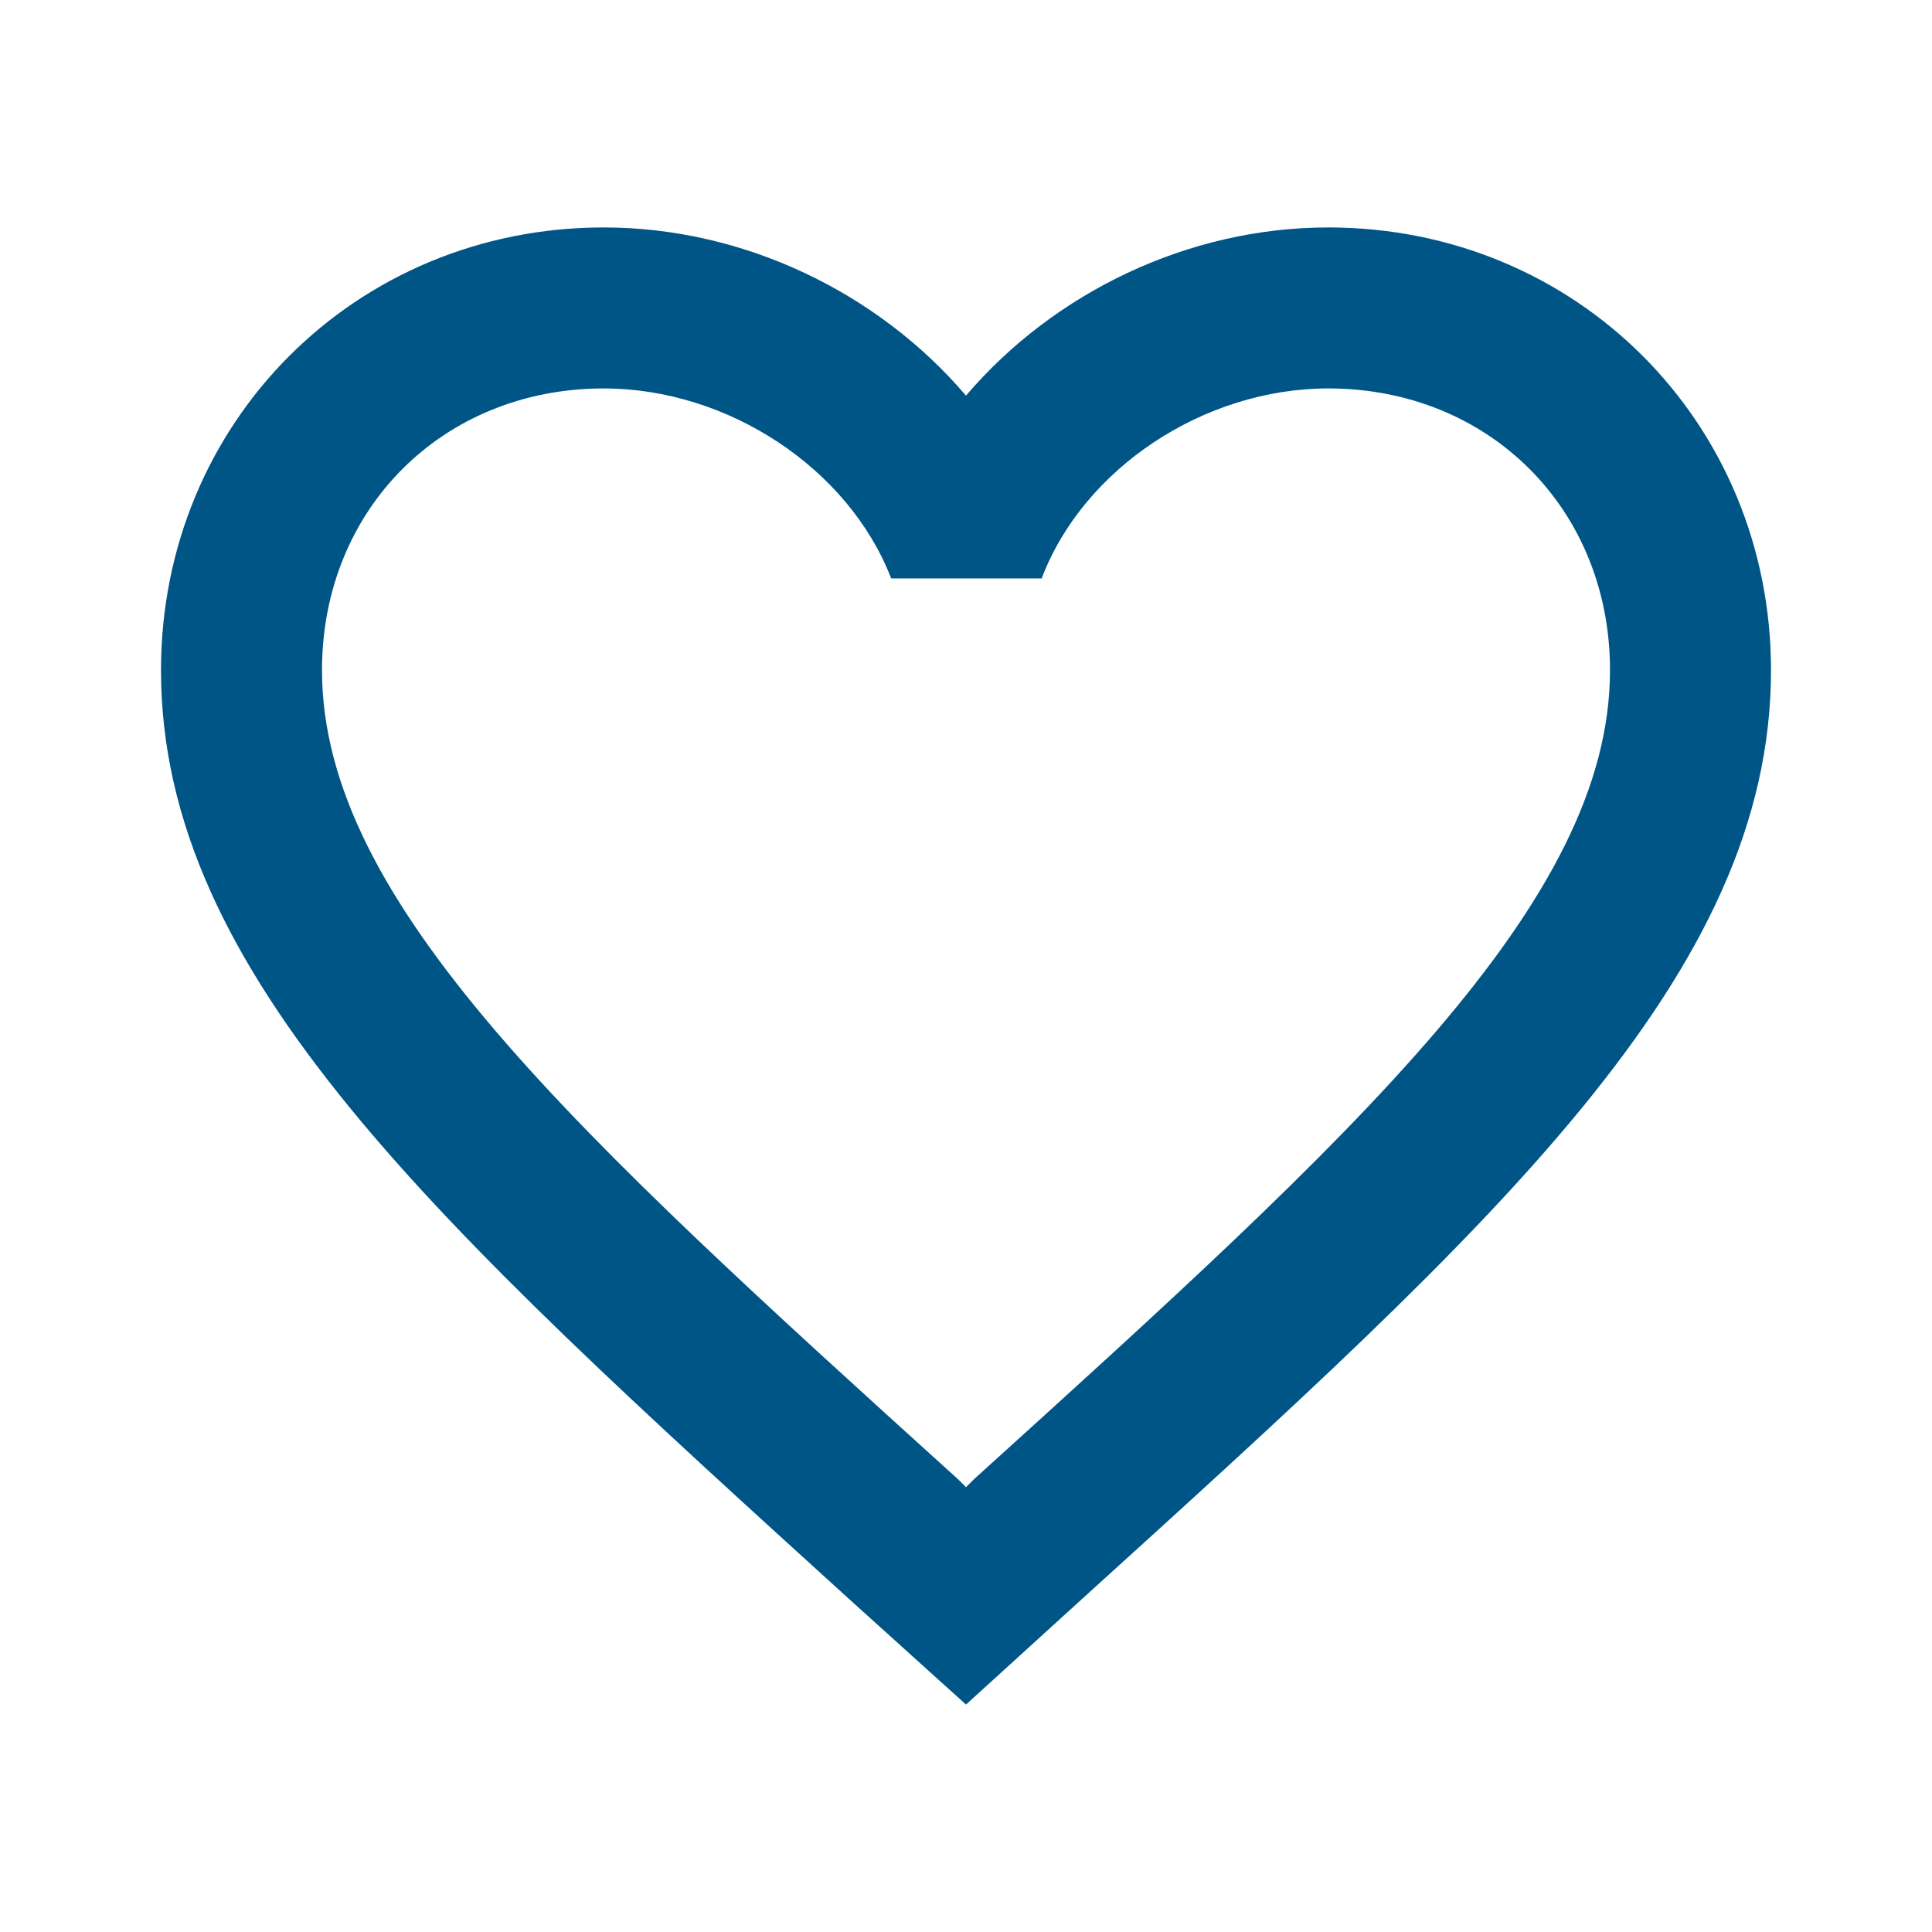<svg width="18" height="18" viewBox="0 0 18 18" fill="none" xmlns="http://www.w3.org/2000/svg">
<path d="M12.375 2.119C11.07 2.119 9.818 2.726 9 3.686C8.182 2.726 6.93 2.119 5.625 2.119C3.315 2.119 1.5 3.934 1.5 6.244C1.5 9.079 4.05 11.389 7.912 14.899L9 15.881L10.088 14.891C13.95 11.389 16.5 9.079 16.5 6.244C16.5 3.934 14.685 2.119 12.375 2.119ZM9.075 13.781L9 13.856L8.925 13.781C5.355 10.549 3 8.411 3 6.244C3 4.744 4.125 3.619 5.625 3.619C6.78 3.619 7.905 4.361 8.303 5.389H9.705C10.095 4.361 11.22 3.619 12.375 3.619C13.875 3.619 15 4.744 15 6.244C15 8.411 12.645 10.549 9.075 13.781Z" fill="#005587"/>
</svg>
